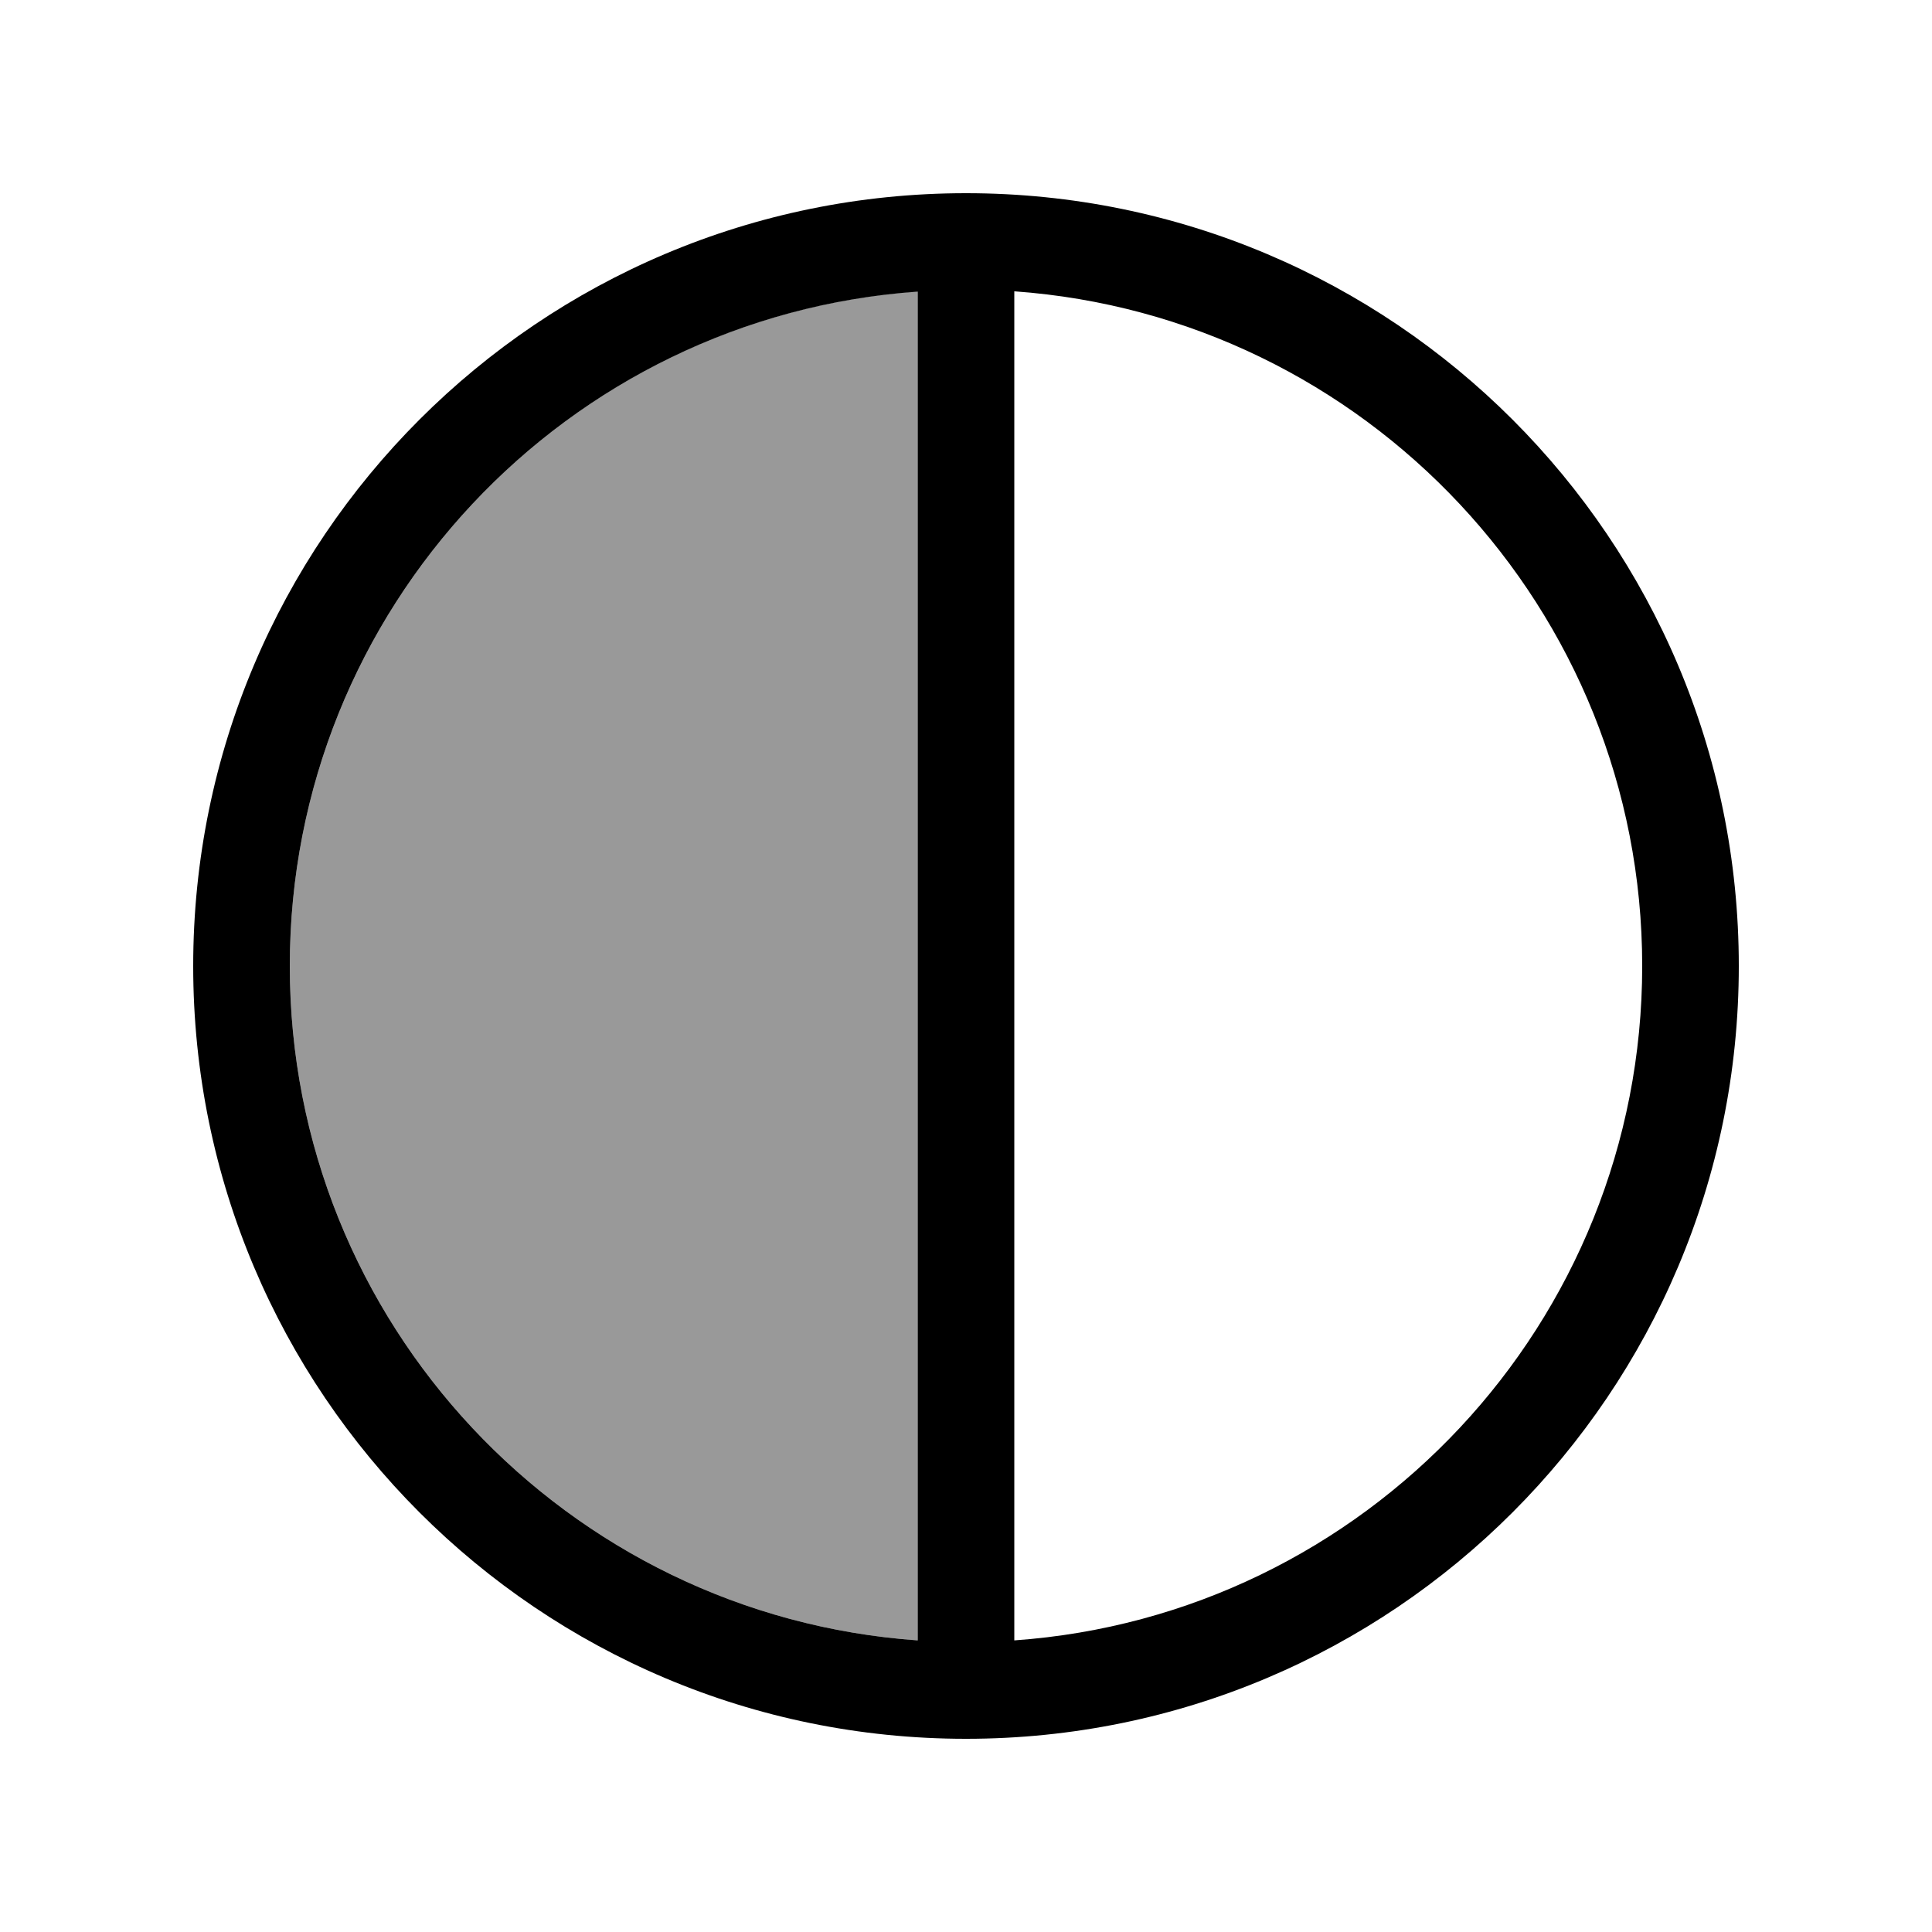 <svg xmlns="http://www.w3.org/2000/svg" viewBox="0 0 640 640"><!--! Font Awesome Pro 7.1.0 by @fontawesome - https://fontawesome.com License - https://fontawesome.com/license (Commercial License) Copyright 2025 Fonticons, Inc. --><path opacity=".4" fill="currentColor" d="M96 320C96 438.3 187.8 535.2 304 543.4L304 96.5C187.8 104.8 96 201.7 96 320z"/><path fill="currentColor" d="M336 543.4L336 96.5C452.2 104.8 544 201.7 544 320C544 438.3 452.2 535.2 336 543.4zM304 543.4C187.8 535.2 96 438.3 96 320C96 201.7 187.8 104.8 304 96.6L304 543.5zM320 576C461.4 576 576 461.4 576 320C576 178.6 461.4 64 320 64C178.6 64 64 178.6 64 320C64 461.4 178.6 576 320 576z"/></svg>